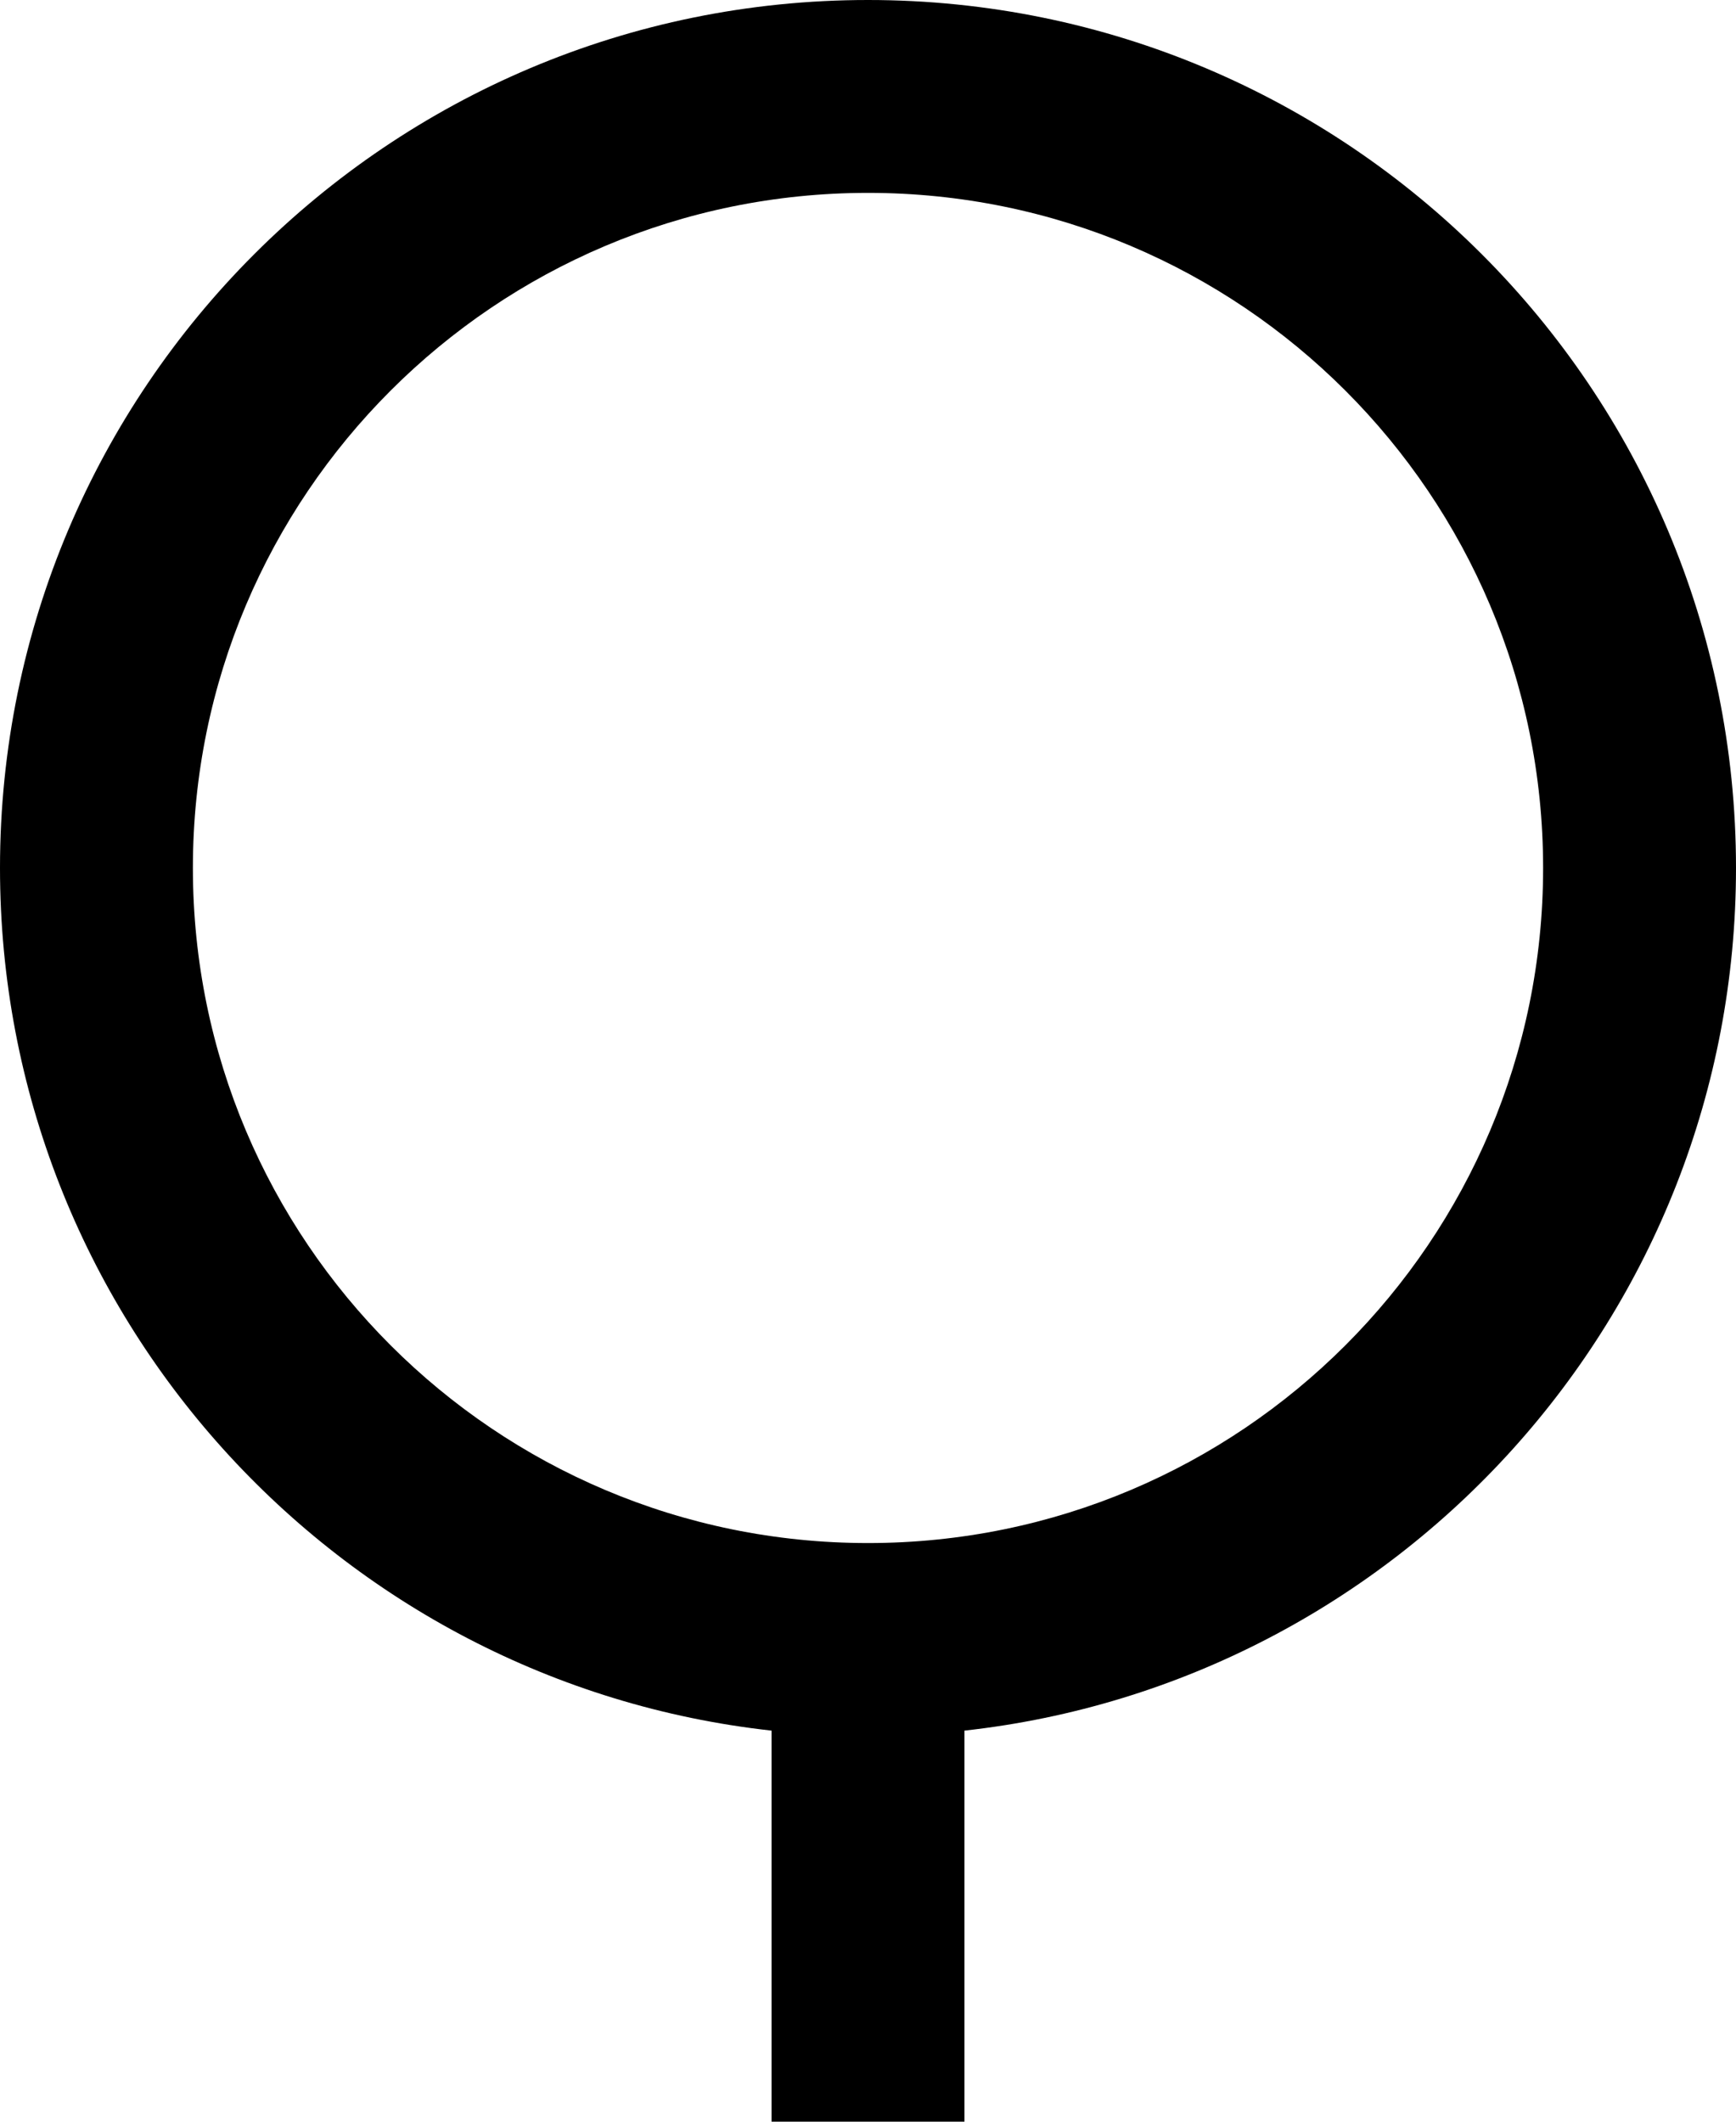 <svg width="18" height="22" viewBox="0 0 18 22" fill="none" xmlns="http://www.w3.org/2000/svg">
<path d="M8 17.945C3.5 17.448 0 13.633 0 9C0 4.029 4.029 0 9 0C13.971 0 18 4.029 18 9C18 13.633 14.5 17.448 10 17.945V22H8V17.945ZM9 16C12.866 16 16 12.866 16 9C16 5.134 12.866 2 9 2C5.134 2 2 5.134 2 9C2 12.866 5.134 16 9 16Z" fill="black"/>
</svg>
